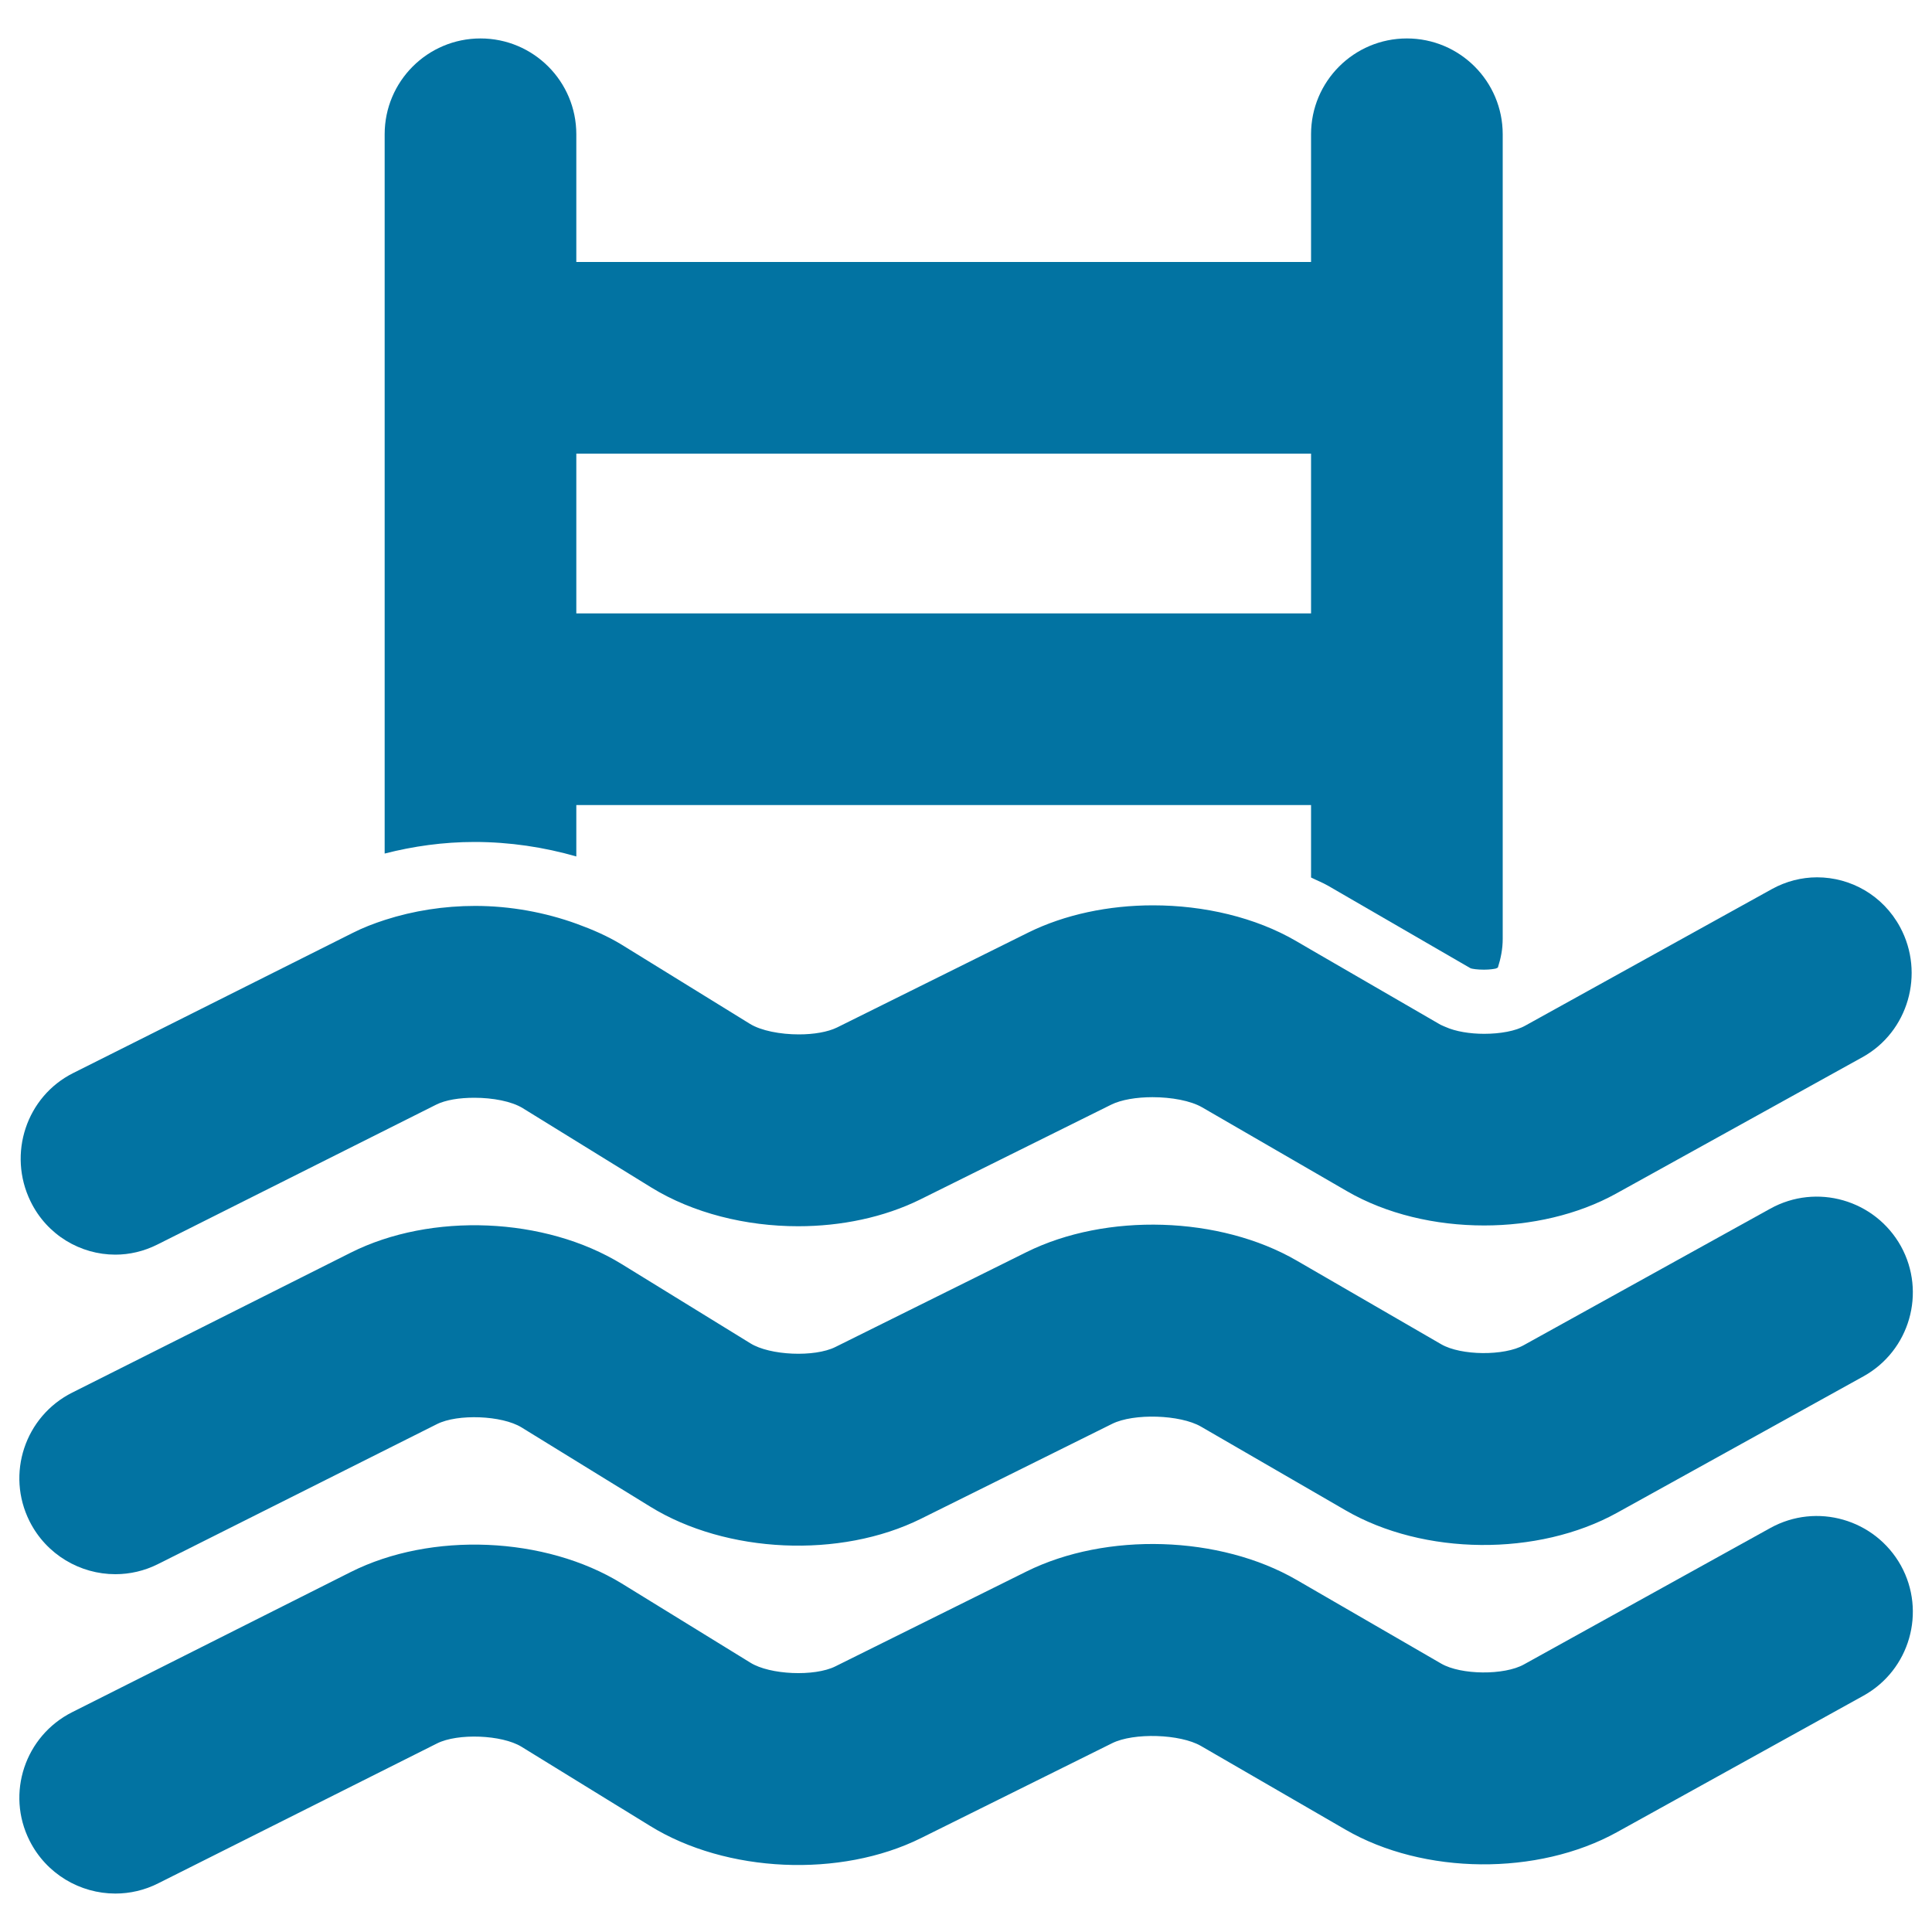 <svg xmlns="http://www.w3.org/2000/svg" viewBox="0 0 1000 1000" style="fill:#0273a2">
<title>Pool Stairs SVG icon</title>
<g><g><path d="M687.3,458.4l73.9,42.8c1,0.3,3.5,0.7,6.9,0.7c3.1,0,5.3-0.4,6.2-0.6l1-0.5c1.5-4.7,2.5-9.6,2.5-14.8V367.1V185.2V69.5c0-27.4-22.2-49.6-49.6-49.6c-27.4,0-49.6,22.2-49.6,49.6v66.1H298.3V69.5c0-27.4-22.2-49.6-49.6-49.6s-49.6,22.2-49.6,49.6v115.7v181.9v74.7c14.8-3.8,30.4-6,46.5-6c18.2,0,36,2.7,52.7,7.5v-26.6h380.3v37.5C681.4,455.6,684.5,456.8,687.3,458.4z M298.3,317.5v-82.7h380.3v82.7L298.3,317.5L298.3,317.5z"/><path d="M916.3,625.6l-127.5,70.6c-10.2,5.7-32.6,5.5-42.8-0.4l-74.8-43.3c-39.8-23.1-98.6-24.9-139.9-4.4l-98.9,49.1c-10.8,5.4-33.9,4.4-44-1.9l-66.6-41c-39.6-24.4-98.6-26.9-140.3-5.9L37.4,720.8C12.9,733.1,3,762.9,15.3,787.4c8.7,17.3,26.2,27.4,44.4,27.4c7.5,0,15.1-1.7,22.2-5.3l144.3-72.4c10.7-5.4,33.6-4.5,43.7,1.7l66.6,41c39.5,24.4,98.5,27,140.2,6.3l98.9-49.1c11.2-5.6,35.3-4.8,46,1.4l74.8,43.3c40.5,23.5,99.6,24,140.6,1.3l127.5-70.6c24-13.3,32.6-43.5,19.4-67.4C970.5,621,940.3,612.3,916.3,625.6z"/><path d="M916.3,790.9l-127.5,70.6c-10.2,5.7-32.6,5.5-42.8-0.4l-74.8-43.3c-39.8-23.1-98.6-24.9-139.9-4.4l-98.9,49.1c-10.8,5.4-33.9,4.4-44-1.9l-66.6-41c-39.6-24.4-98.6-26.9-140.3-5.9L37.4,886.2C12.9,898.5,3,928.3,15.3,952.7c8.7,17.3,26.2,27.4,44.4,27.4c7.5,0,15.1-1.7,22.2-5.3l144.3-72.4c10.7-5.4,33.6-4.5,43.7,1.7l66.6,41c39.5,24.4,98.5,27,140.2,6.3l98.9-49.1c11.2-5.6,35.3-4.8,46,1.4l74.8,43.3c40.5,23.5,99.6,24,140.6,1.3l127.5-70.6c24-13.3,32.6-43.5,19.4-67.4C970.5,786.3,940.3,777.6,916.3,790.9z"/><path d="M15.8,621.8c8.5,17.5,25.9,27.6,43.9,27.6c7.3,0,14.7-1.7,21.7-5.2l144.3-72.4c4.9-2.5,12.2-3.6,19.8-3.6c9.5,0,19.3,1.8,25.1,5.4l66.6,41.1c21.5,13.2,48.8,20,75.9,20c22.3,0,44.4-4.6,63.1-13.8l98.9-49.1c5.2-2.6,13.2-3.9,21.4-3.9c9.8,0,19.8,1.8,25.8,5.3l74.8,43.3c20.5,11.9,45.8,17.8,71.1,17.8c24.2,0,48.4-5.5,68.3-16.5l127.5-70.6c23.7-13.1,32.4-43.3,19.5-67.3c-8.9-16.5-25.6-25.8-43-25.8c-7.9,0-16,2-23.4,6.1l-127.5,70.6c-5.1,2.9-13.2,4.3-21.4,4.3c-7.4,0-14.8-1.2-20.1-3.6c-0.8-0.4-1.8-0.7-2.5-1.1l-66.3-38.4l-8.4-4.9c-21.1-12.3-47.7-18.5-74.1-18.5c-22.9,0-45.6,4.7-64.6,14.1l-98.9,49.1c-4.9,2.4-12.2,3.6-19.8,3.6c-9.6,0-19.6-1.9-25.4-5.5l-66.6-41.1c-7.1-4.3-14.9-7.7-22.9-10.6c-16.5-6-34.6-9.3-52.7-9.3c-16,0-31.9,2.5-46.5,7.2c-5.9,1.9-11.6,4.1-16.9,6.8L37.9,555.4C13.7,567.5,3.8,597.2,15.8,621.8z"/></g></g>
</svg>